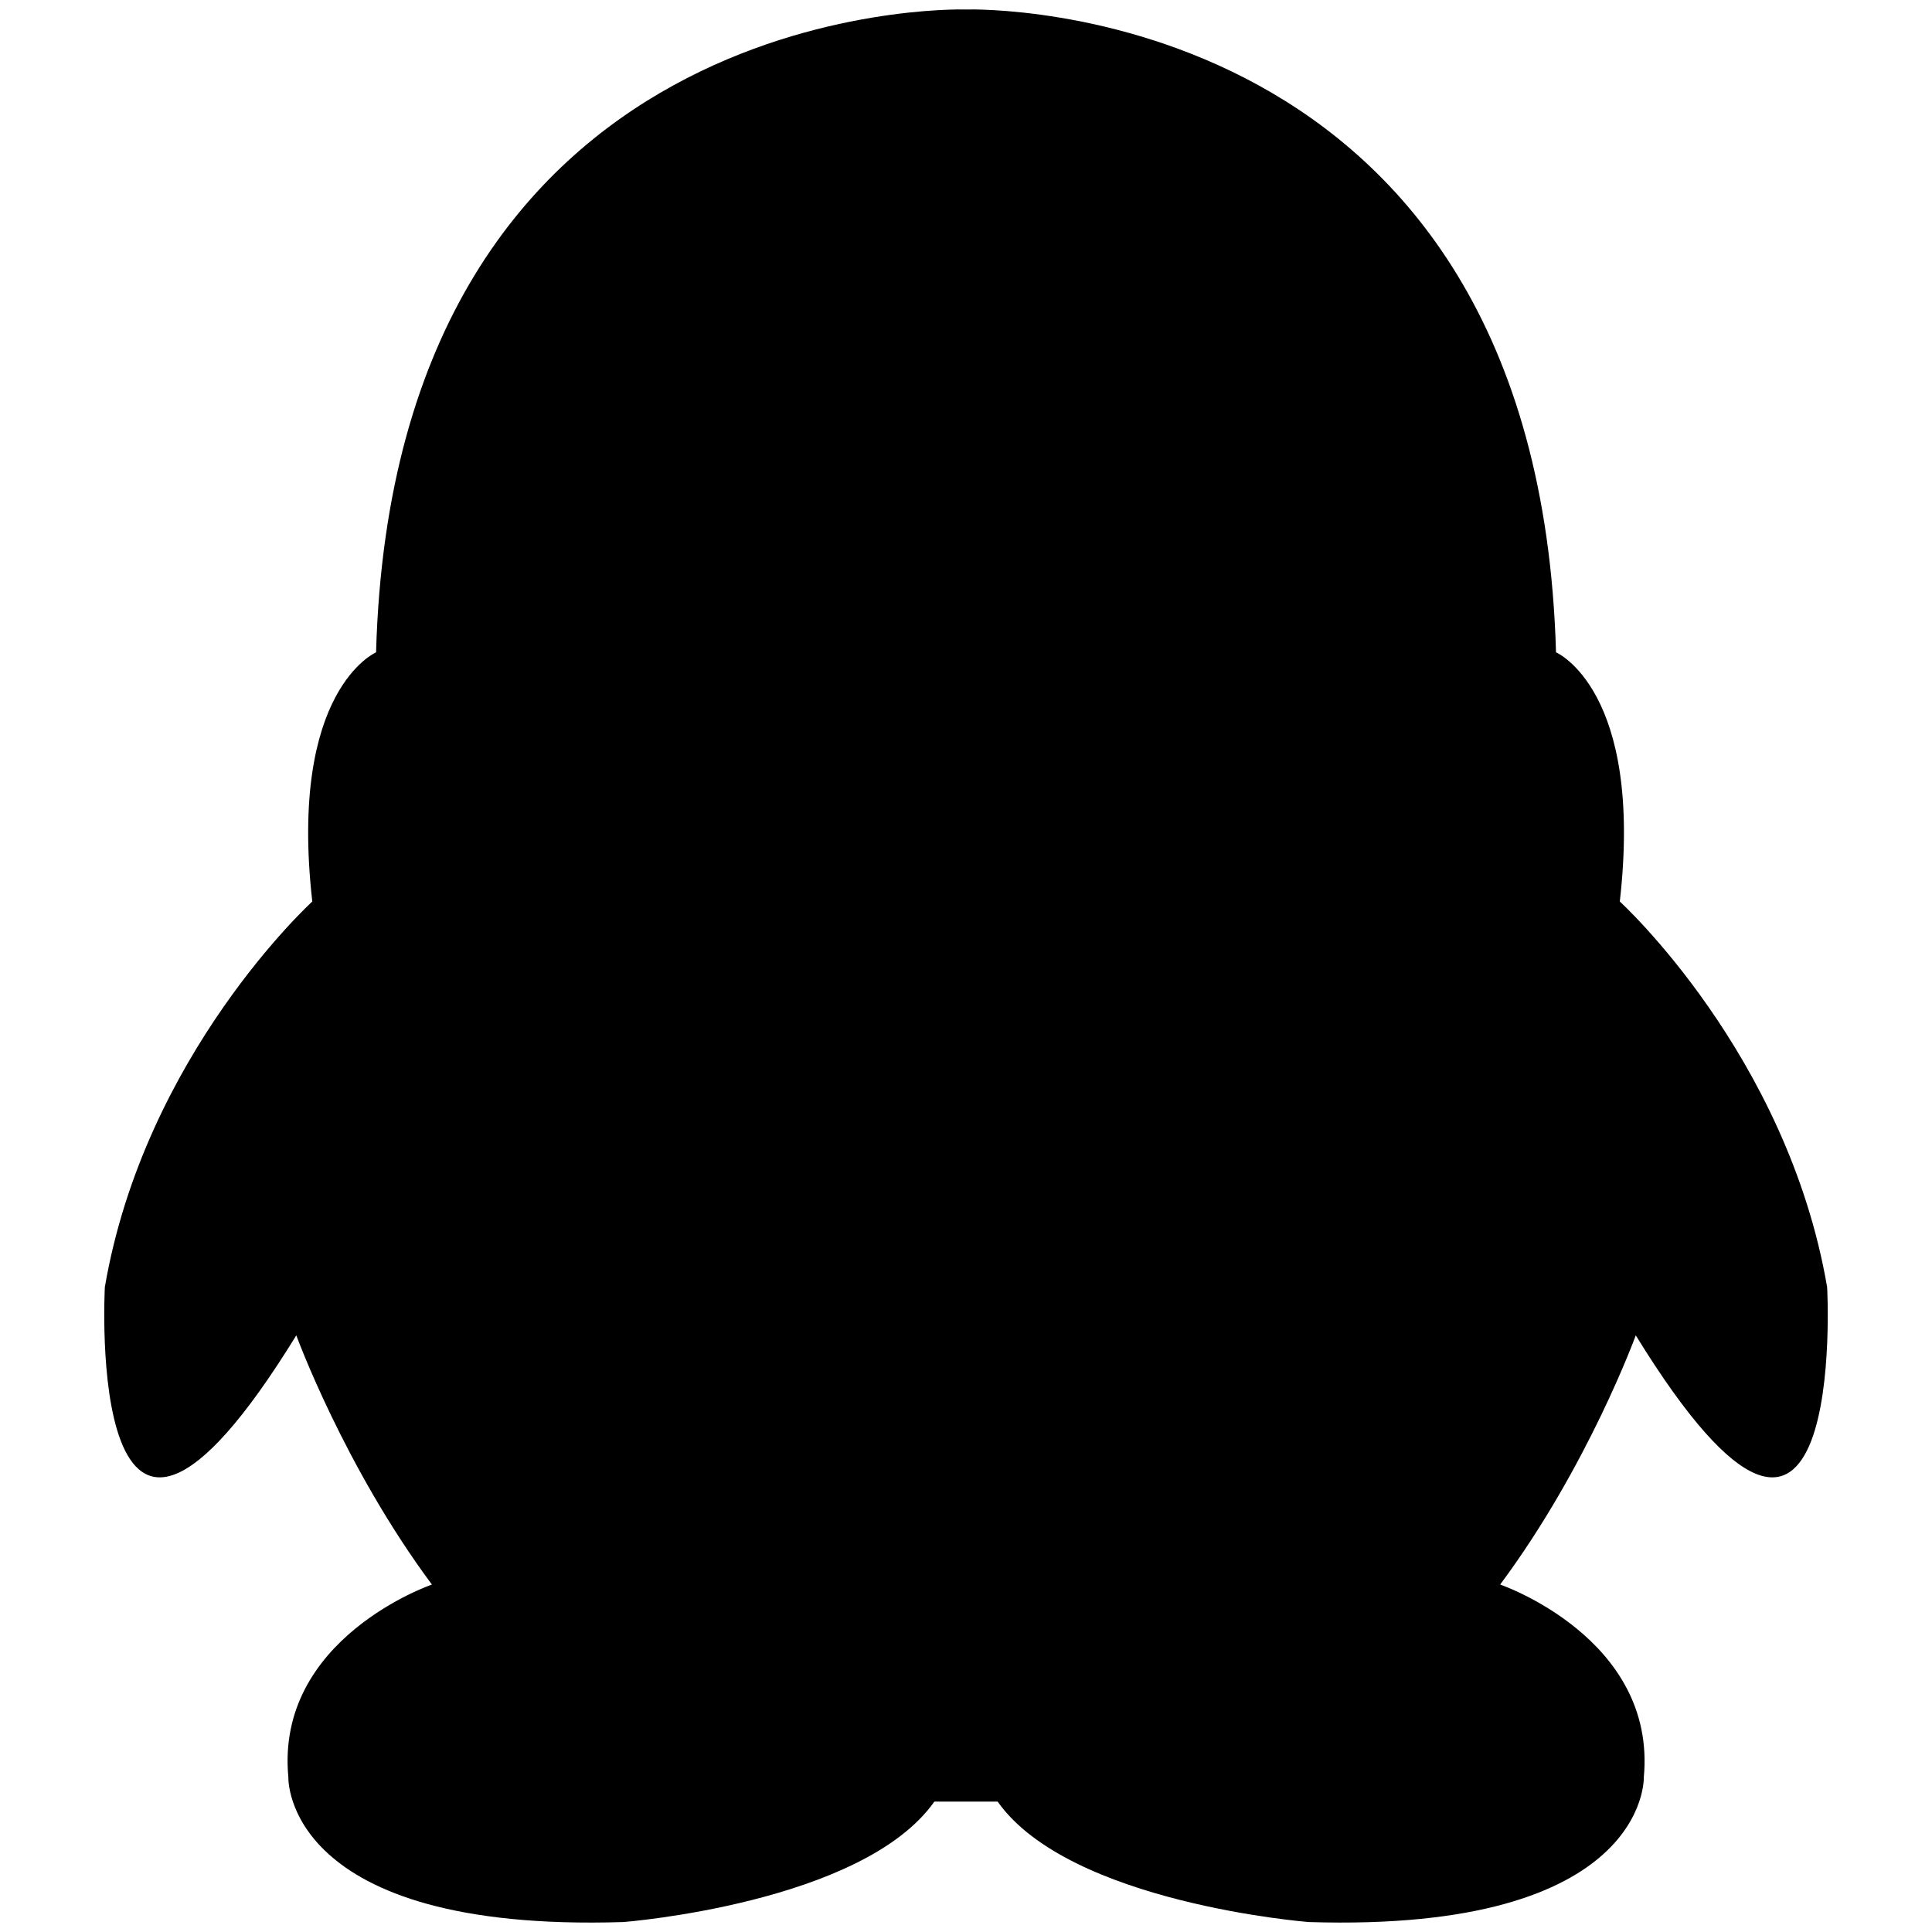 <?xml version="1.0" standalone="no"?><!DOCTYPE svg PUBLIC "-//W3C//DTD SVG 1.1//EN" "http://www.w3.org/Graphics/SVG/1.1/DTD/svg11.dtd"><svg t="1664185498486" class="icon" viewBox="0 0 1024 1024" version="1.1" xmlns="http://www.w3.org/2000/svg" p-id="5027" xmlns:xlink="http://www.w3.org/1999/xlink" width="200" height="200"><path d="M866.991 707.772c0 0-25.341 69.55-71.877 132.071 0 0 83.050 28.439 76.137 102.196 0 0 2.709 82.331-177.613 76.685 0 0-126.817-9.898-164.88-63.85h-33.53c-38.018 54.006-164.834 63.85-164.834 63.85-180.431 5.7-177.556-76.685-177.556-76.685-7.025-73.756 76.081-102.196 76.081-102.196-46.475-62.519-71.875-132.071-71.875-132.071-112.759 183.141-101.477-25.567-101.477-25.567 21.141-123.495 109.949-204.384 109.949-204.384-12.677-112.157 33.805-132.078 33.805-132.078 9.68-346.979 306.473-340.887 312.675-340.722 6.249-0.163 302.931-6.256 312.72 340.723 0 0 46.538 19.866 33.812 132.078 0 0 88.751 80.89 109.886 204.384 0.055-0.001 11.285 208.707-101.421 25.566v0 0z" p-id="5028"></path></svg>